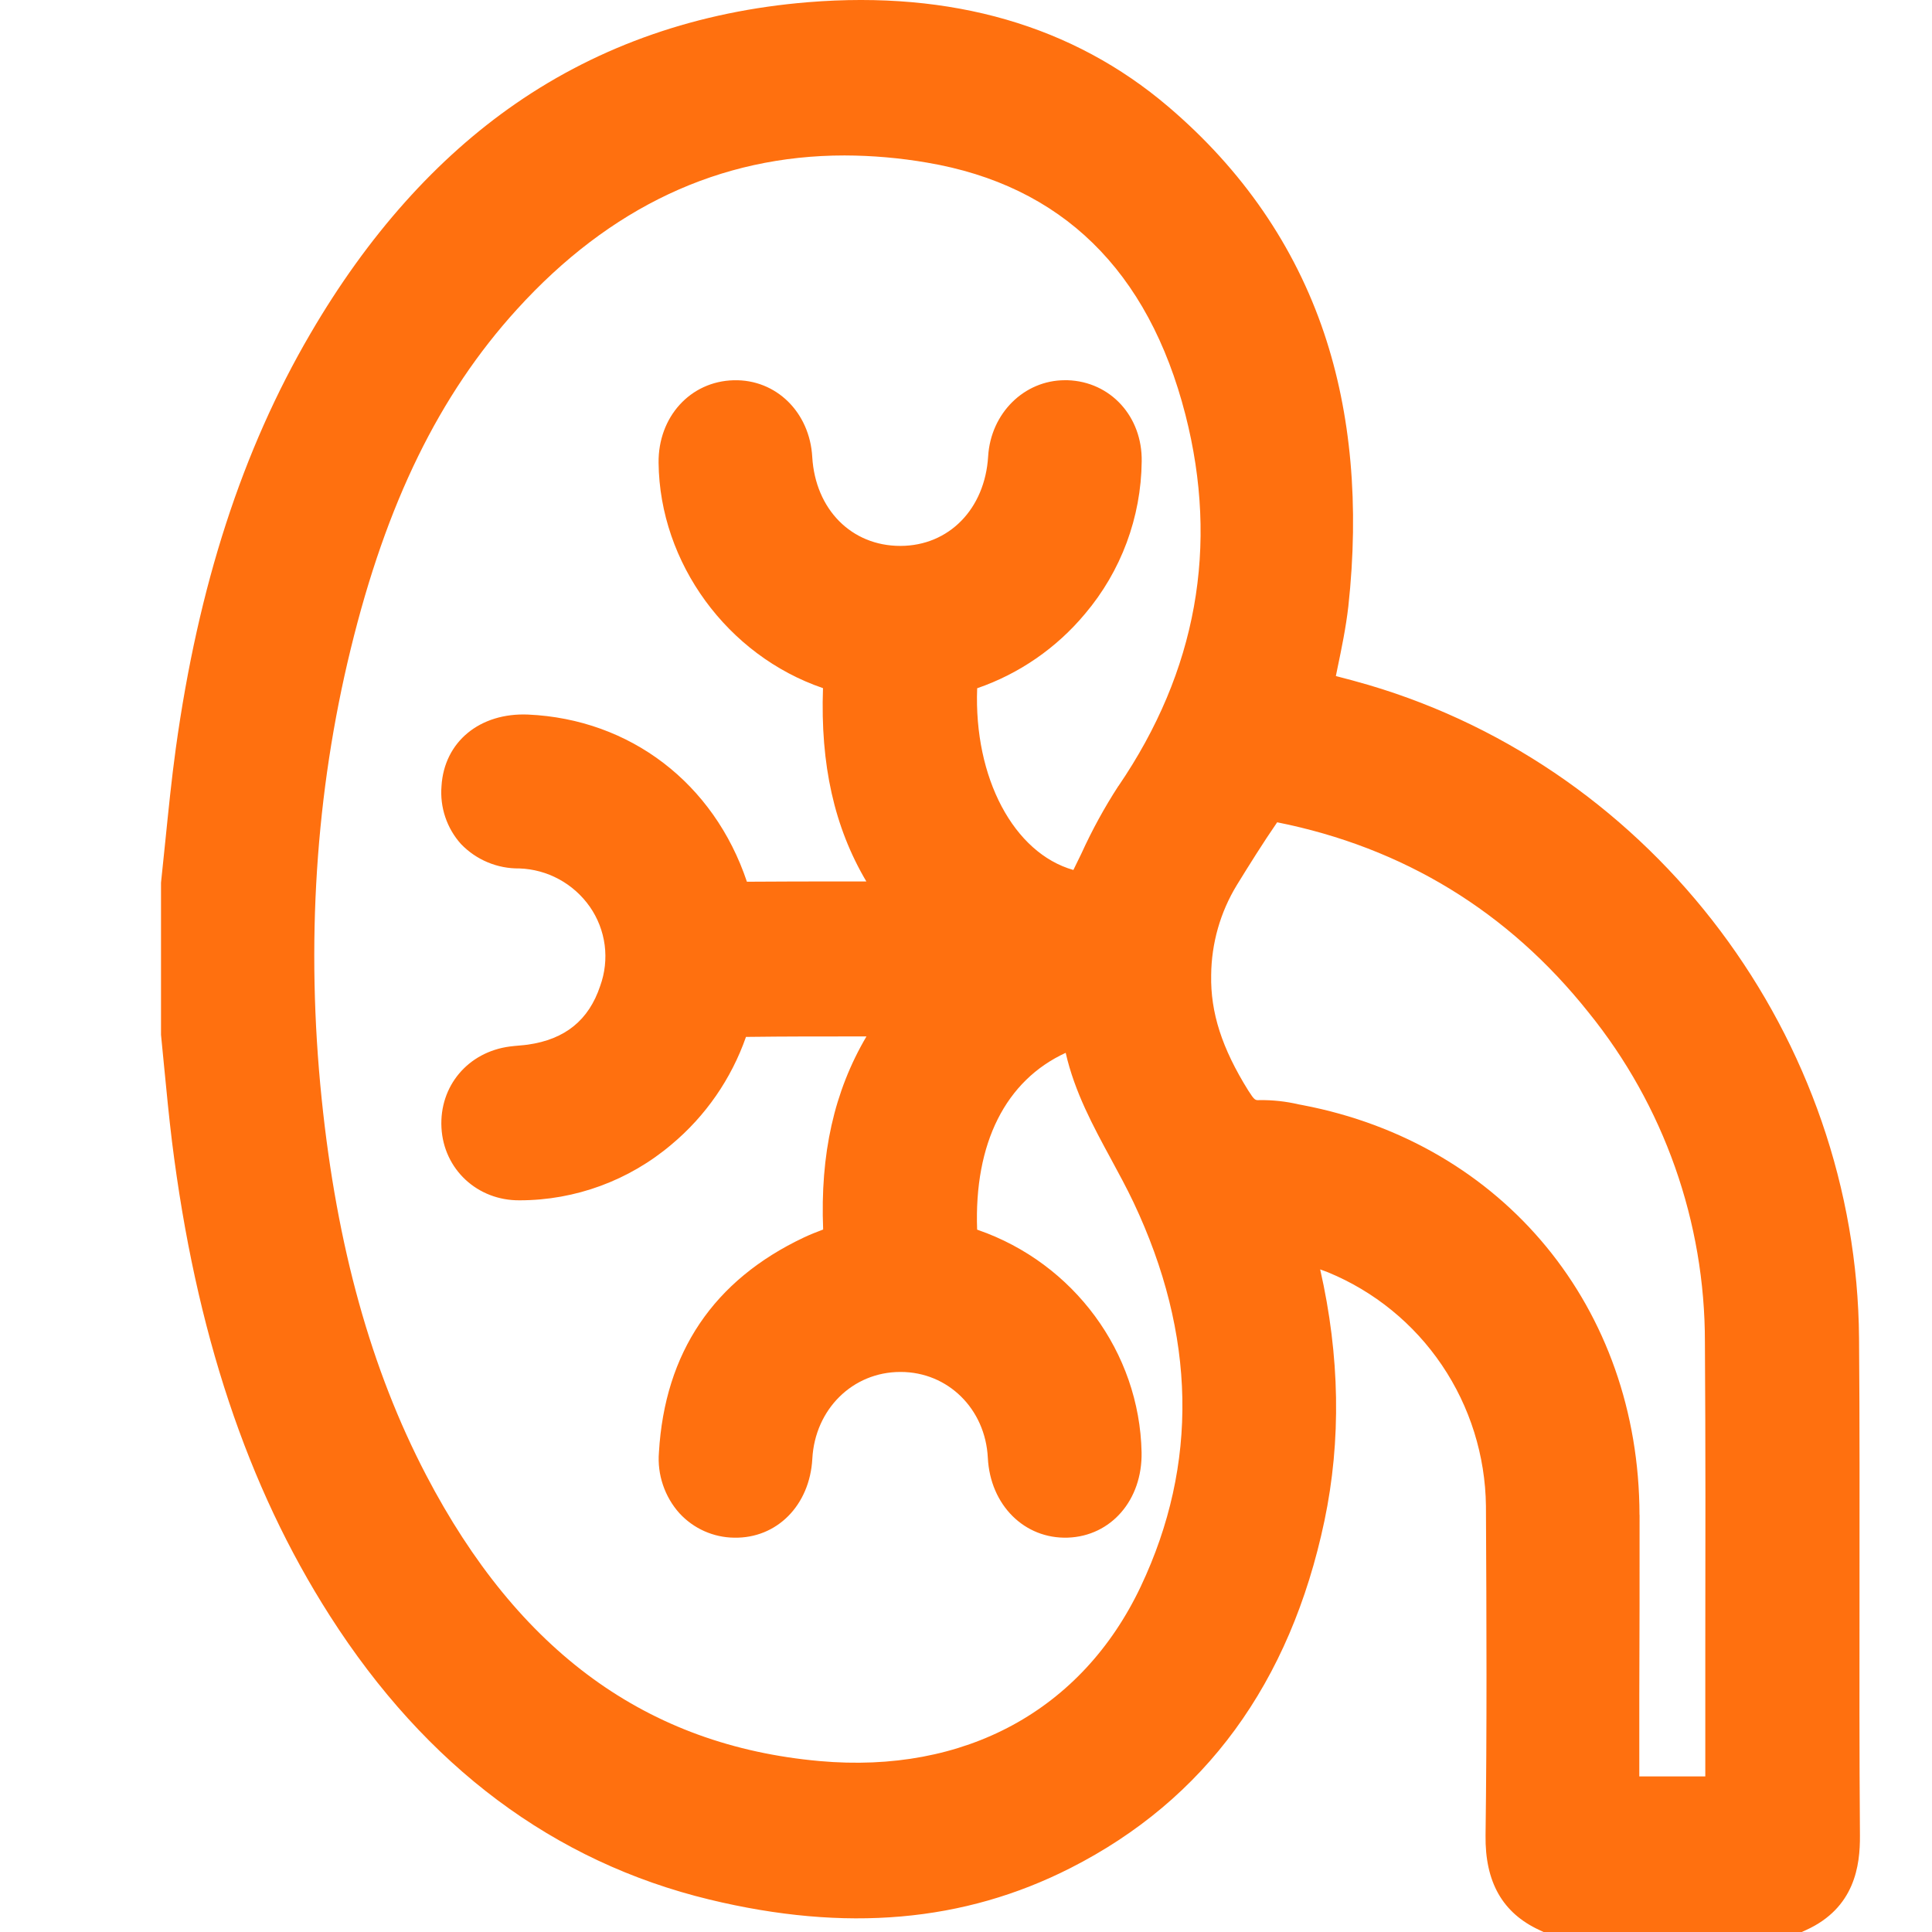 <svg width="50" height="50" viewBox="0 0 50 50" fill="none" xmlns="http://www.w3.org/2000/svg">
<path d="M48.124 41.176C48.124 39.032 48.13 36.815 48.112 34.635C48.053 26.872 42.831 19.913 35.416 17.726C35.132 17.643 34.86 17.57 34.572 17.496C34.584 17.433 34.597 17.37 34.611 17.305C34.72 16.782 34.832 16.242 34.895 15.692C35.18 13.077 34.965 10.699 34.269 8.626C33.51 6.368 32.153 4.393 30.233 2.759C27.772 0.663 24.633 -0.247 20.911 0.057C18.078 0.288 15.533 1.171 13.347 2.681C11.301 4.094 9.512 6.098 8.032 8.637C6.27 11.65 5.131 15.162 4.549 19.373C4.439 20.17 4.359 20.978 4.279 21.763C4.243 22.123 4.206 22.484 4.167 22.843V22.875V26.723V26.781C4.196 27.067 4.224 27.354 4.251 27.641C4.311 28.261 4.373 28.902 4.45 29.534C5.062 34.454 6.398 38.472 8.538 41.818C11.029 45.716 14.335 48.186 18.36 49.16C21.886 50.013 24.942 49.747 27.703 48.345C31.181 46.58 33.392 43.557 34.276 39.36C34.713 37.279 34.676 35.092 34.166 32.852C34.234 32.876 34.301 32.901 34.368 32.927C35.563 33.419 36.589 34.254 37.316 35.329C38.043 36.404 38.44 37.672 38.456 38.972C38.472 42.011 38.482 44.751 38.446 47.498C38.43 48.705 38.884 49.506 39.834 49.947L39.948 50H46.63L46.742 49.949C48.002 49.376 48.141 48.279 48.135 47.504C48.119 45.399 48.122 43.252 48.124 41.176ZM42.43 39.204C42.421 33.851 38.918 29.594 33.71 28.6L33.609 28.581C33.276 28.503 32.934 28.466 32.592 28.471C32.486 28.476 32.467 28.477 32.307 28.226C31.623 27.129 31.326 26.206 31.345 25.236C31.352 24.413 31.581 23.608 32.009 22.906C32.334 22.378 32.684 21.818 33.053 21.281C36.318 21.933 39.032 23.589 41.111 26.201C43.063 28.612 44.127 31.629 44.123 34.74C44.141 37.397 44.137 40.1 44.133 42.715C44.133 43.798 44.133 44.885 44.133 45.974H42.425V43.881C42.431 42.322 42.434 40.763 42.432 39.204H42.43ZM28.943 20.343C28.581 20.901 28.261 21.486 27.985 22.093C27.918 22.232 27.85 22.373 27.779 22.515C26.237 22.078 25.2 20.134 25.289 17.812C26.376 17.438 27.341 16.772 28.08 15.886C29.013 14.785 29.532 13.39 29.547 11.943C29.567 10.782 28.742 9.876 27.628 9.84H27.56C26.507 9.84 25.64 10.694 25.573 11.812C25.49 13.172 24.558 14.125 23.306 14.128H23.299C22.036 14.128 21.102 13.183 21.021 11.827C20.956 10.668 20.084 9.812 18.988 9.841C17.867 9.869 17.031 10.787 17.044 11.978C17.073 14.569 18.823 16.965 21.299 17.809C21.229 19.787 21.591 21.41 22.421 22.812H21.852C21.026 22.812 20.173 22.812 19.33 22.819C18.476 20.271 16.312 18.613 13.67 18.493C12.418 18.439 11.494 19.198 11.426 20.346C11.404 20.617 11.437 20.889 11.524 21.147C11.611 21.405 11.749 21.642 11.93 21.843C12.126 22.047 12.361 22.208 12.62 22.316C12.88 22.425 13.159 22.479 13.441 22.475C13.8 22.487 14.152 22.583 14.468 22.755C14.785 22.927 15.057 23.171 15.265 23.467C15.47 23.761 15.602 24.102 15.649 24.459C15.695 24.816 15.655 25.18 15.532 25.518C15.237 26.402 14.625 26.898 13.662 27.035C13.594 27.045 13.521 27.051 13.443 27.058C13.366 27.065 13.278 27.072 13.197 27.083C12.112 27.224 11.367 28.108 11.425 29.186C11.483 30.263 12.357 31.075 13.451 31.064C14.889 31.063 16.28 30.551 17.38 29.618C18.26 28.883 18.926 27.921 19.306 26.835C20.329 26.822 21.351 26.822 22.424 26.823C21.586 28.246 21.224 29.867 21.303 31.82C21.137 31.883 20.968 31.948 20.802 32.027C18.467 33.131 17.205 35.003 17.053 37.589C17.03 37.875 17.066 38.161 17.158 38.432C17.25 38.703 17.395 38.953 17.586 39.165C17.767 39.361 17.985 39.518 18.228 39.626C18.47 39.734 18.733 39.792 18.998 39.795C20.106 39.818 20.958 38.956 21.023 37.751C21.093 36.47 22.067 35.506 23.301 35.506H23.309C24.532 35.506 25.502 36.462 25.565 37.729C25.627 38.953 26.514 39.832 27.635 39.794C28.756 39.755 29.568 38.817 29.544 37.583C29.491 35.002 27.792 32.693 25.313 31.832L25.288 31.823C25.207 29.585 26.026 27.962 27.58 27.247C27.811 28.261 28.29 29.143 28.756 30.002C28.953 30.366 29.157 30.741 29.334 31.114C30.958 34.546 31.02 37.891 29.524 41.056C28.005 44.266 24.968 45.914 21.209 45.576C16.749 45.175 13.419 42.754 11.027 38.173C9.604 35.445 8.718 32.262 8.325 28.441C7.913 24.438 8.166 20.521 9.075 16.801C9.999 13.014 11.367 10.218 13.378 8.007C15.784 5.358 18.629 4.023 21.858 4.023C22.573 4.025 23.288 4.087 23.994 4.209C27.471 4.798 29.72 6.993 30.679 10.734C31.55 14.137 30.971 17.372 28.945 20.343H28.943Z" fill="#FF700F"/>
</svg>
